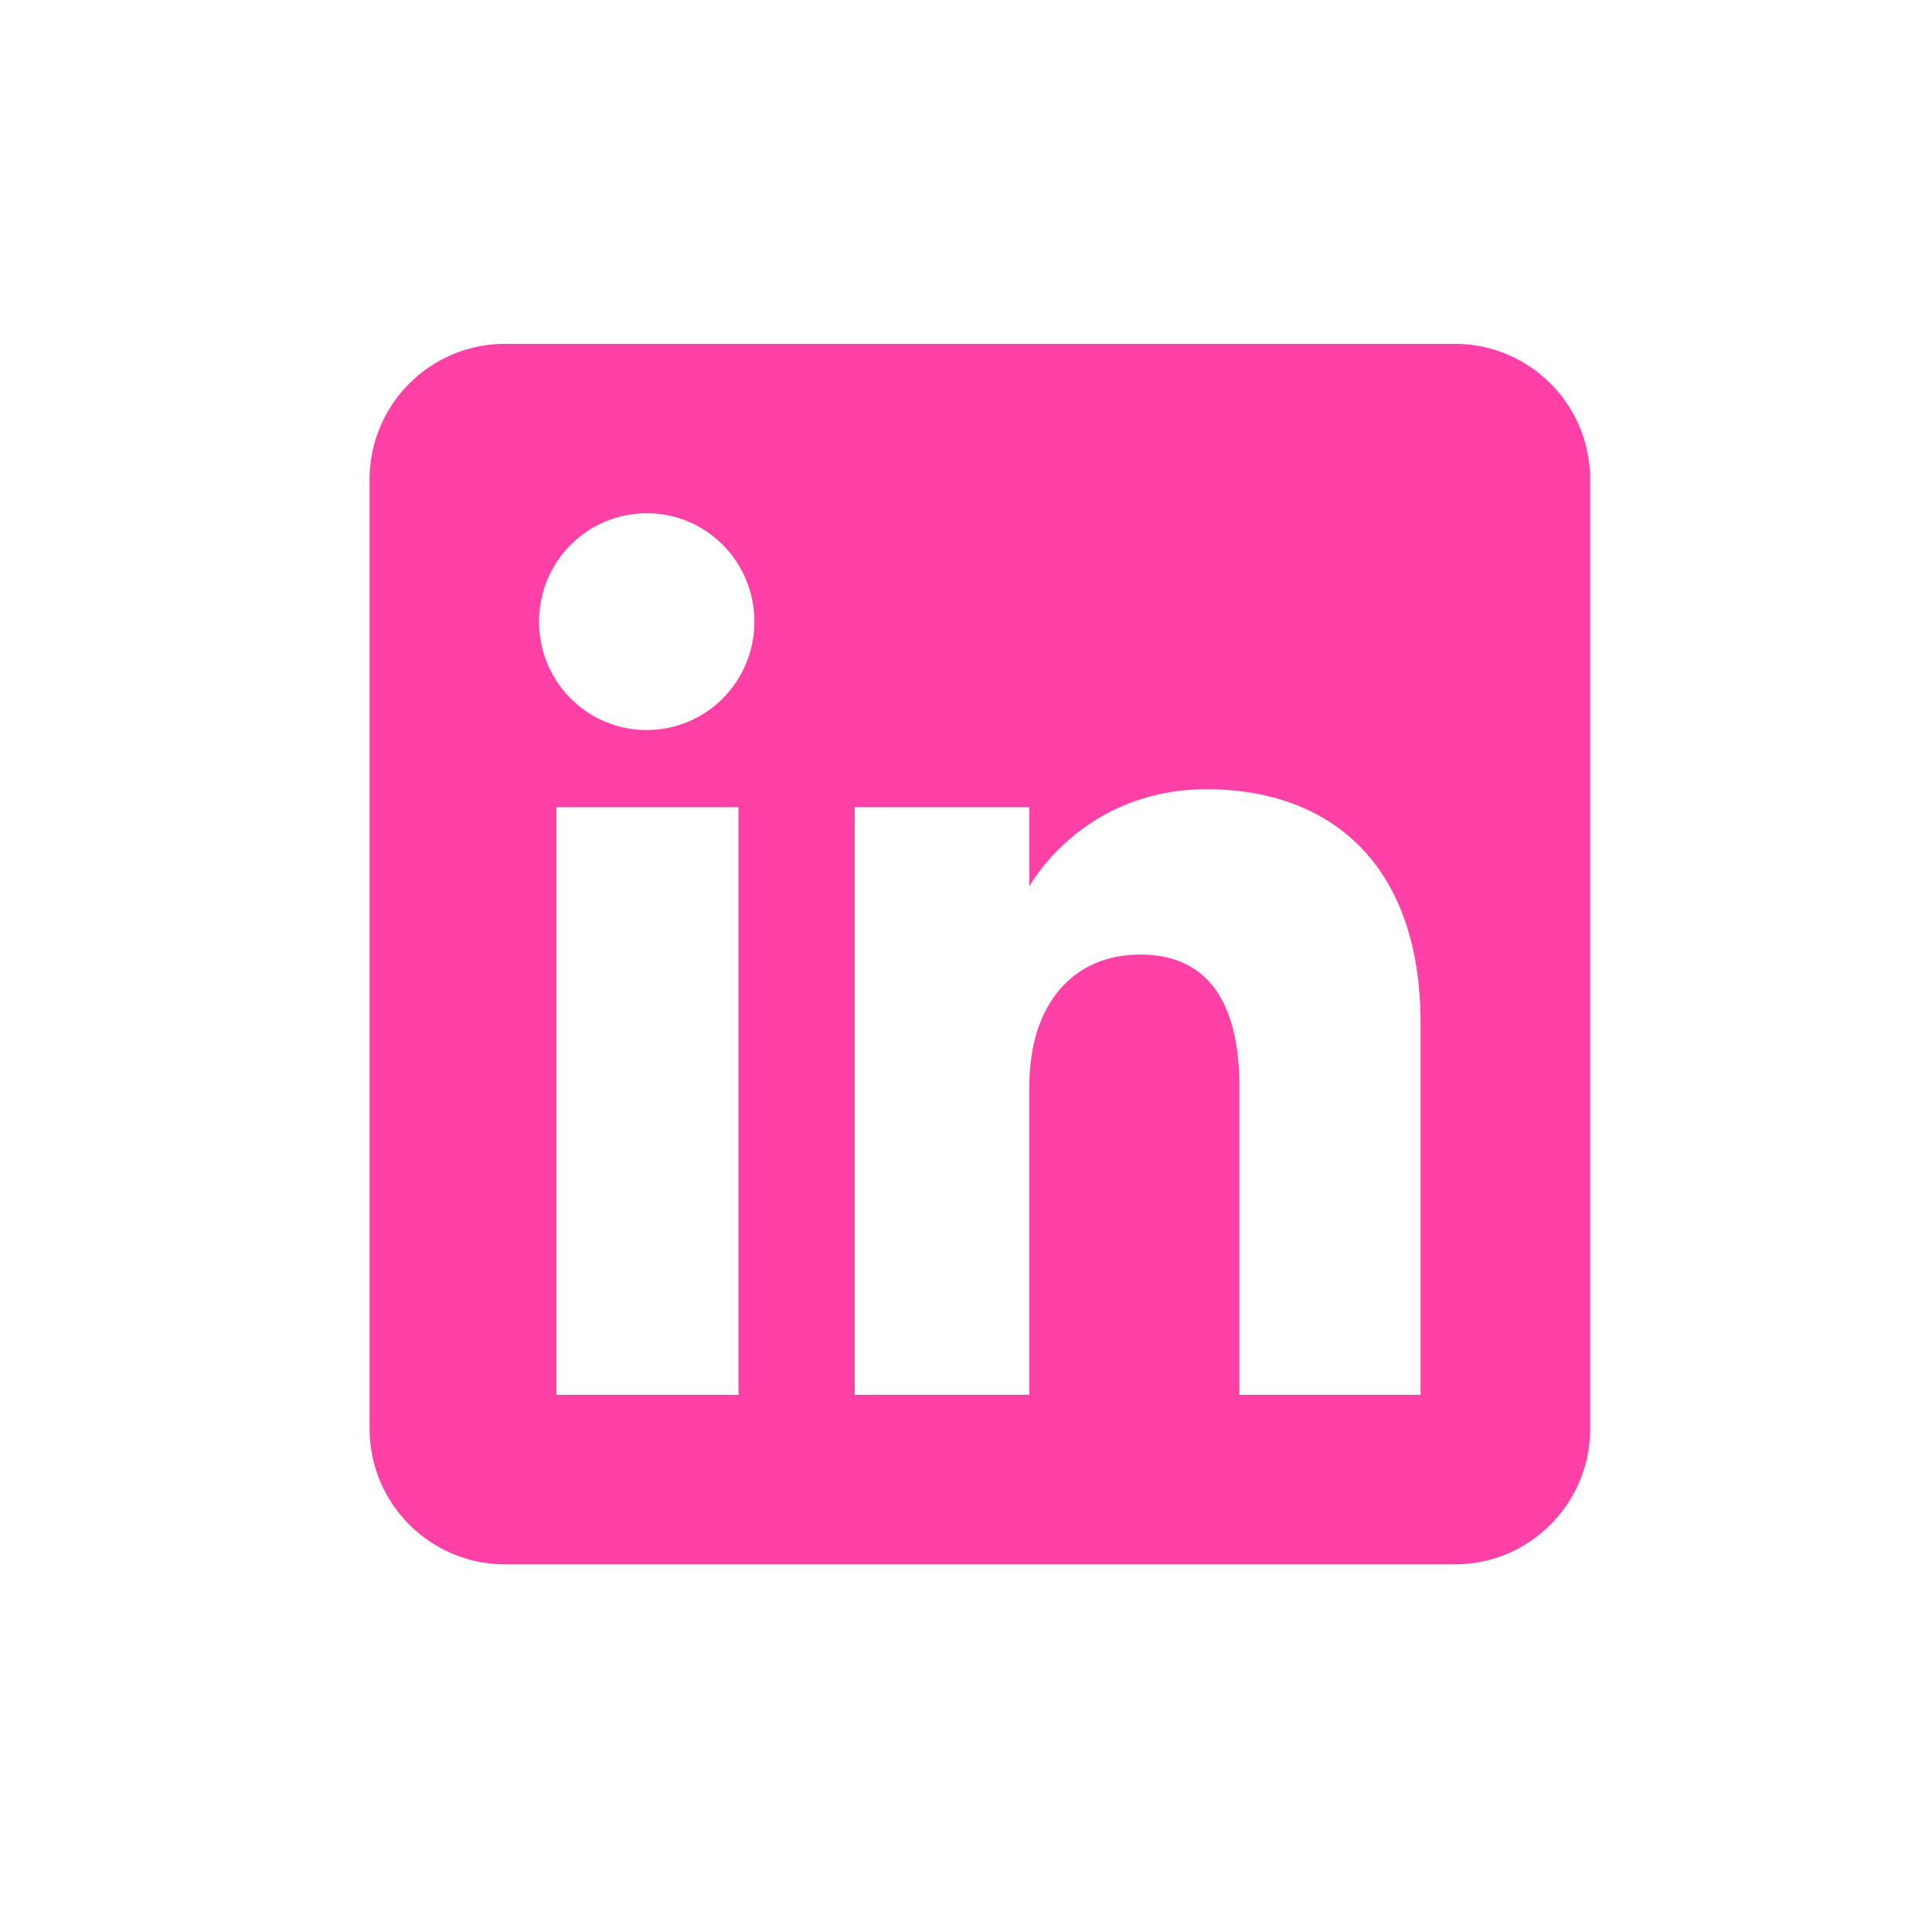 <?xml version="1.0" encoding="UTF-8"?>
<svg id="Layer_1" xmlns="http://www.w3.org/2000/svg" version="1.1" viewBox="0 0 1080 1080">
  <!-- Generator: Adobe Illustrator 29.7.1, SVG Export Plug-In . SVG Version: 2.1.1 Build 8)  -->
  <defs>
    <style>
      .st0 {
        fill: #ff40a6;
      }
    </style>
  </defs>
  <g id="Layer_11" data-name="Layer_1">
    <g id="Layer_1-2">
      <path class="st0" d="M794.1,779.7h-101.3v-172.4c0-47.3-18-73.7-55.4-73.7s-62,27.5-62,73.7v172.4h-97.6v-328.5h97.6v44.3s29.3-54.3,99.1-54.3,119.6,42.6,119.6,130.6v208h0ZM421.7,347.5c0,33.5-26.9,60.6-60.2,60.6s-60.2-27.1-60.2-60.6,26.9-60.6,60.2-60.6,60.2,27.1,60.2,60.6M311.1,451.2h101.7v328.5h-101.7v-328.5h0ZM888.9,798.7V268c0-41.9-33.9-75.8-75.8-75.8H282.4c-41.9,0-75.8,33.9-75.8,75.8v530.7c0,41.9,33.9,75.8,75.8,75.8h530.7c41.9,0,75.8-34,75.8-75.8"/>
    </g>
  </g>
</svg>